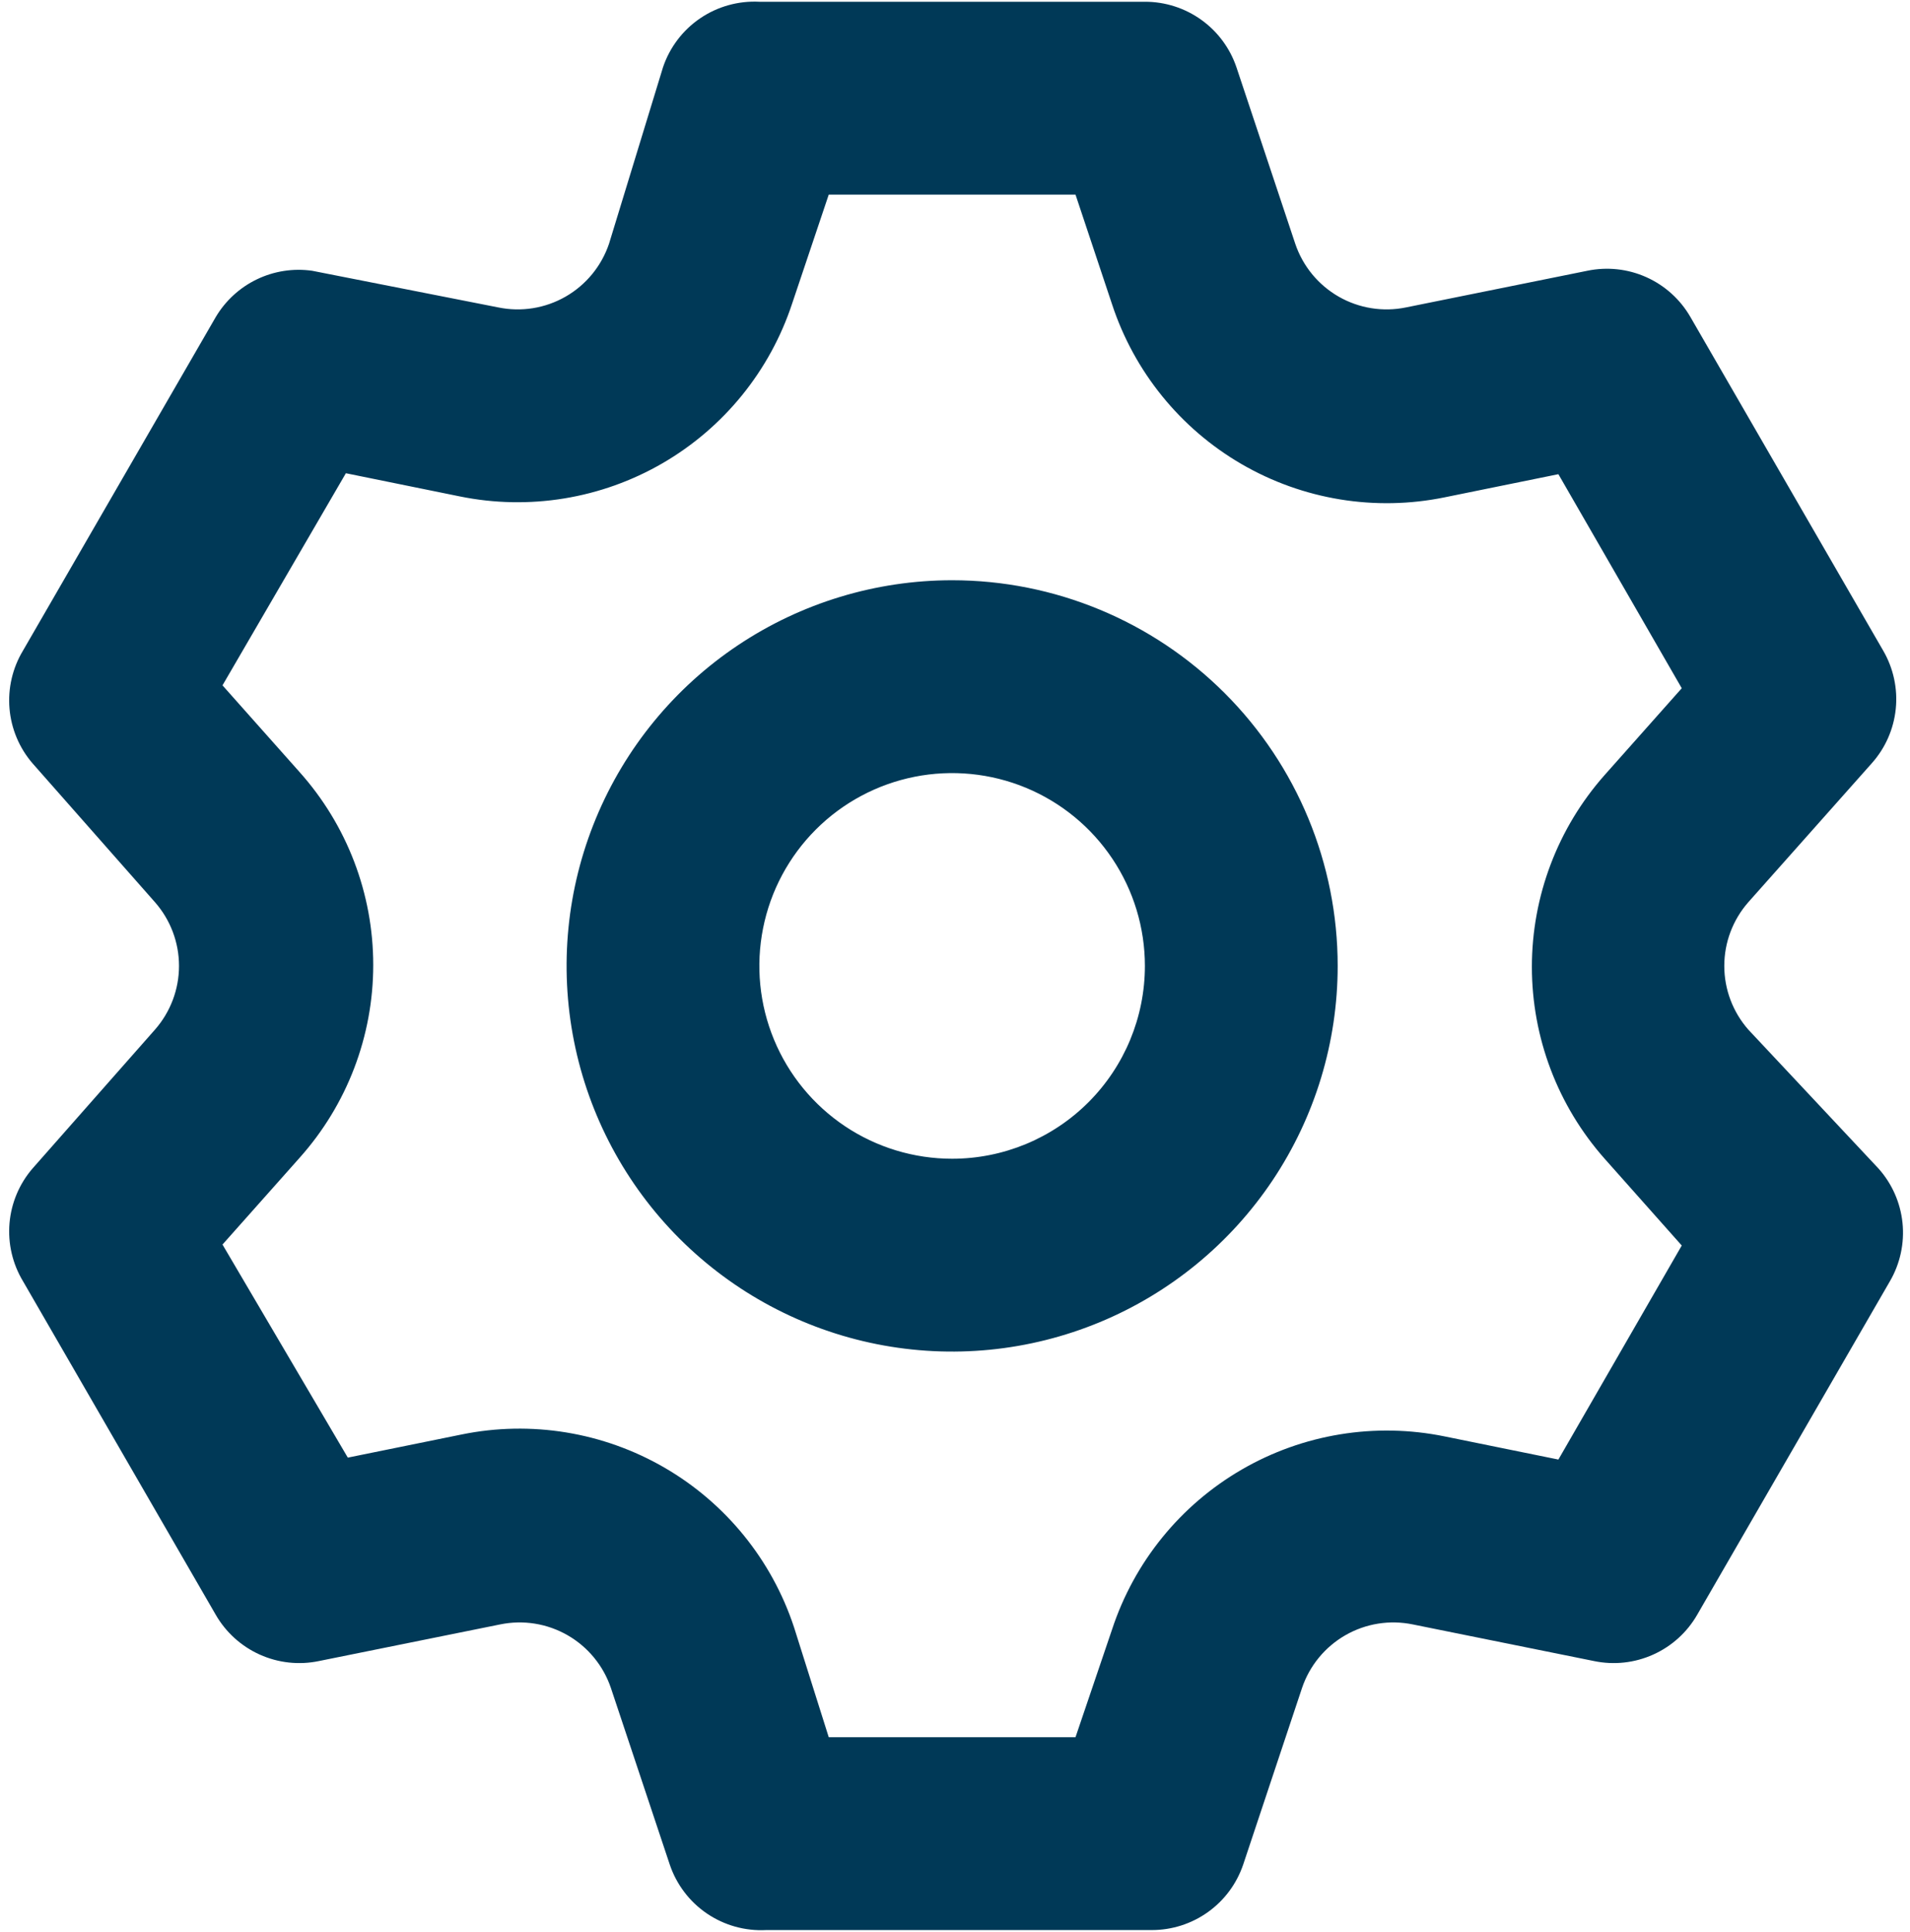 <svg width="90" height="91" viewBox="0 0 90 91" fill="none" xmlns="http://www.w3.org/2000/svg">
<path d="M82.379 48.498C81.651 47.669 81.249 46.603 81.249 45.5C81.249 44.397 81.651 43.331 82.379 42.502L88.192 35.962C88.833 35.248 89.231 34.349 89.329 33.394C89.427 32.44 89.219 31.478 88.737 30.649L79.654 14.935C79.177 14.106 78.45 13.449 77.577 13.057C76.705 12.666 75.731 12.56 74.794 12.755L66.256 14.48C65.17 14.705 64.039 14.524 63.076 13.972C62.114 13.419 61.387 12.534 61.033 11.483L58.263 3.172C57.958 2.27 57.378 1.486 56.603 0.932C55.829 0.378 54.9 0.081 53.948 0.083H35.782C34.791 0.032 33.811 0.306 32.991 0.863C32.171 1.421 31.556 2.232 31.24 3.172L28.697 11.483C28.342 12.534 27.615 13.419 26.653 13.972C25.691 14.524 24.56 14.705 23.474 14.48L14.708 12.755C13.82 12.629 12.915 12.769 12.107 13.157C11.299 13.545 10.624 14.164 10.166 14.935L1.083 30.649C0.589 31.469 0.367 32.425 0.448 33.379C0.53 34.334 0.911 35.238 1.537 35.962L7.305 42.502C8.033 43.331 8.435 44.397 8.435 45.5C8.435 46.603 8.033 47.669 7.305 48.498L1.537 55.038C0.911 55.762 0.53 56.666 0.448 57.621C0.367 58.575 0.589 59.531 1.083 60.351L10.166 76.065C10.644 76.894 11.371 77.551 12.243 77.942C13.116 78.334 14.09 78.44 15.026 78.245L23.564 76.52C24.651 76.295 25.782 76.476 26.744 77.028C27.706 77.581 28.433 78.466 28.787 79.517L31.558 87.828C31.874 88.768 32.489 89.579 33.309 90.137C34.129 90.694 35.109 90.968 36.099 90.917H54.266C55.218 90.919 56.147 90.622 56.921 90.068C57.696 89.514 58.276 88.73 58.581 87.828L61.351 79.517C61.705 78.466 62.432 77.581 63.394 77.028C64.356 76.476 65.487 76.295 66.574 76.52L75.112 78.245C76.049 78.44 77.023 78.334 77.895 77.942C78.768 77.551 79.495 76.894 79.972 76.065L89.055 60.351C89.537 59.522 89.744 58.56 89.647 57.606C89.549 56.651 89.151 55.752 88.51 55.038L82.379 48.498ZM75.612 54.583L79.245 58.671L73.432 68.753L68.073 67.663C64.802 66.995 61.399 67.55 58.511 69.225C55.622 70.899 53.449 73.576 52.404 76.747L50.678 81.833H39.051L37.416 76.656C36.371 73.485 34.198 70.808 31.31 69.134C28.421 67.46 25.019 66.904 21.748 67.573L16.389 68.662L10.484 58.625L14.118 54.538C16.352 52.04 17.587 48.806 17.587 45.455C17.587 42.103 16.352 38.869 14.118 36.371L10.484 32.284L16.298 22.292L21.657 23.382C24.928 24.051 28.331 23.495 31.219 21.821C34.107 20.146 36.28 17.47 37.326 14.299L39.051 9.167H50.678L52.404 14.344C53.449 17.515 55.622 20.192 58.511 21.866C61.399 23.541 64.802 24.096 68.073 23.427L73.432 22.337L79.245 32.42L75.612 36.508C73.403 39 72.183 42.215 72.183 45.545C72.183 48.876 73.403 52.091 75.612 54.583ZM44.865 27.333C41.272 27.333 37.759 28.399 34.772 30.395C31.785 32.391 29.456 35.228 28.081 38.548C26.706 41.867 26.346 45.52 27.047 49.044C27.748 52.568 29.478 55.805 32.019 58.346C34.56 60.886 37.797 62.617 41.321 63.318C44.845 64.019 48.497 63.659 51.817 62.284C55.136 60.909 57.974 58.58 59.97 55.593C61.966 52.605 63.032 49.093 63.032 45.5C63.032 40.682 61.117 36.061 57.711 32.654C54.304 29.247 49.683 27.333 44.865 27.333ZM44.865 54.583C43.068 54.583 41.312 54.051 39.818 53.053C38.325 52.054 37.16 50.636 36.473 48.976C35.785 47.316 35.605 45.49 35.956 43.728C36.306 41.966 37.172 40.347 38.442 39.077C39.712 37.807 41.331 36.942 43.093 36.591C44.855 36.241 46.681 36.421 48.341 37.108C50.001 37.796 51.419 38.96 52.417 40.454C53.415 41.947 53.948 43.703 53.948 45.5C53.948 47.909 52.991 50.219 51.288 51.923C49.584 53.626 47.274 54.583 44.865 54.583Z" fill="#003957"/>
</svg>
